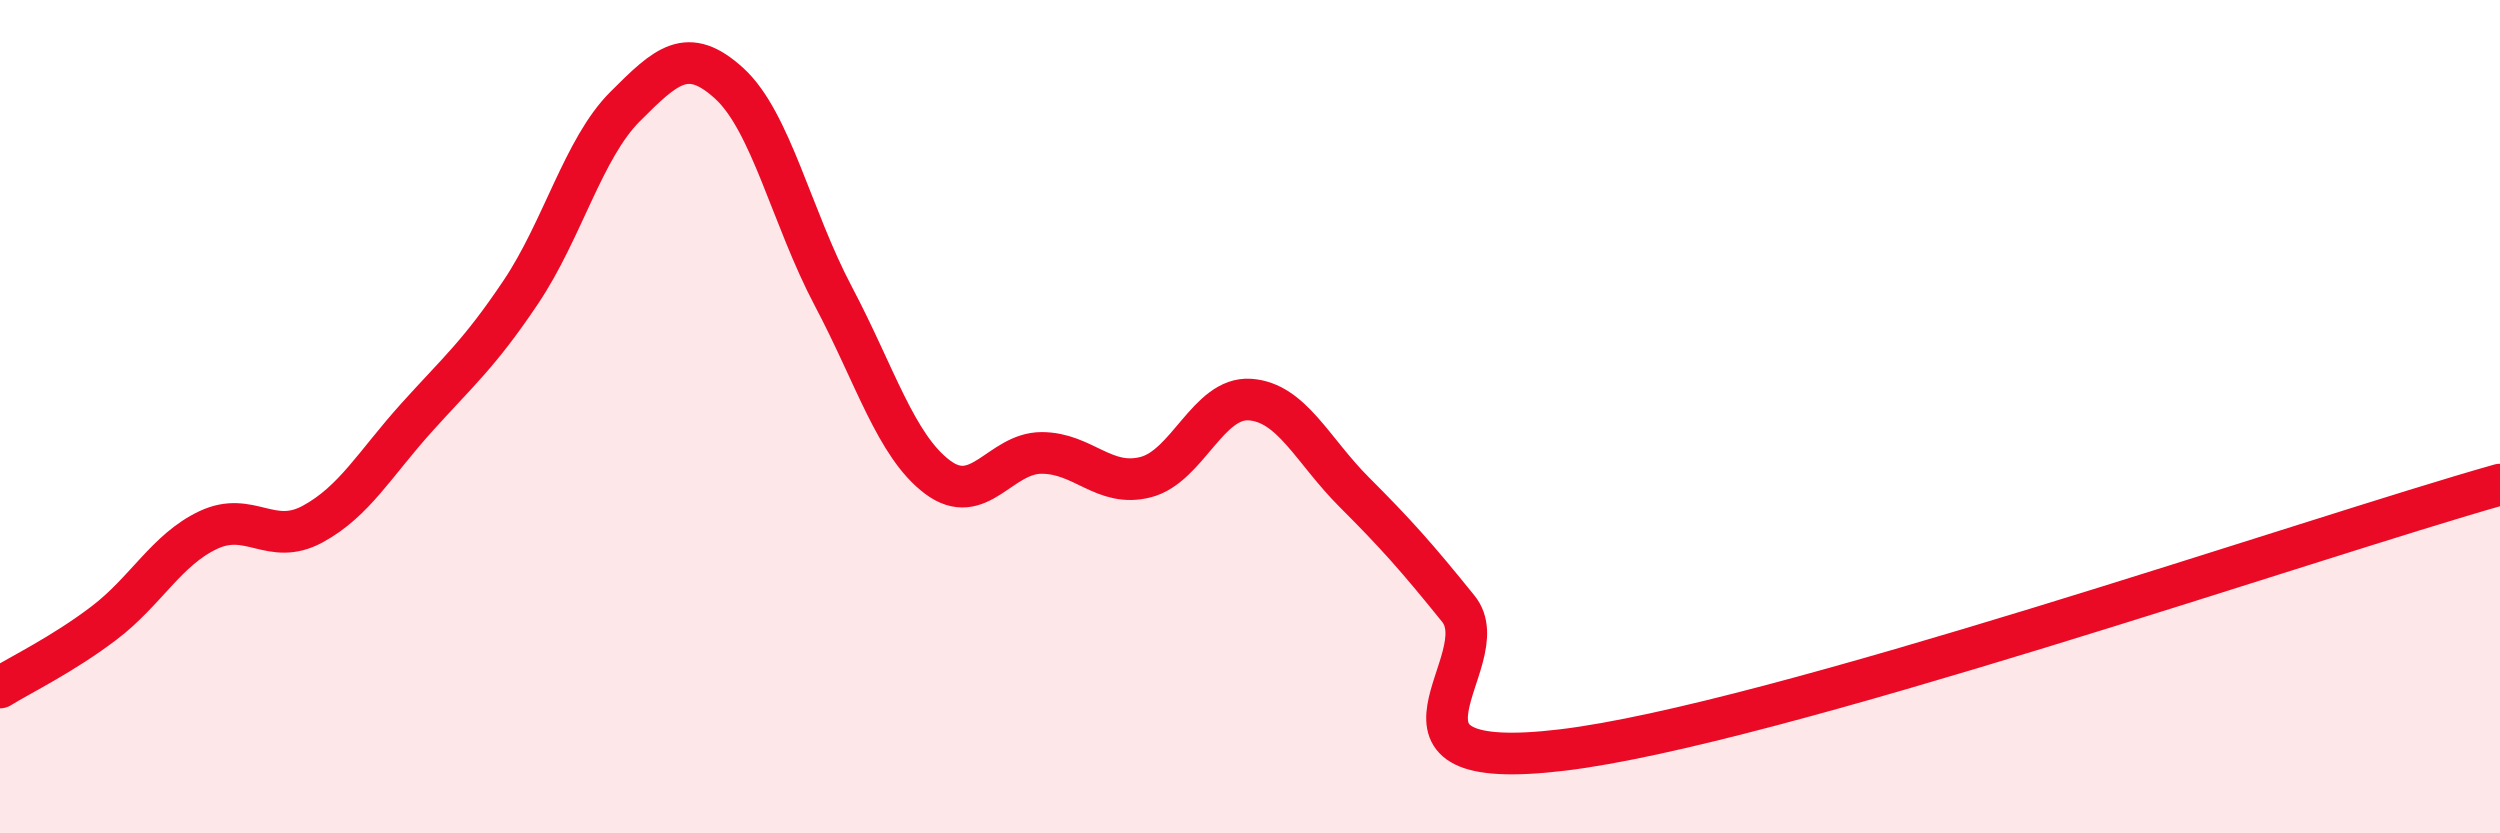 
    <svg width="60" height="20" viewBox="0 0 60 20" xmlns="http://www.w3.org/2000/svg">
      <path
        d="M 0,16.5 C 0.5,16.19 1.5,15.71 2.5,14.95 C 3.5,14.19 4,13.19 5,12.72 C 6,12.25 6.5,13.12 7.5,12.58 C 8.5,12.04 9,11.13 10,10.02 C 11,8.91 11.5,8.5 12.5,7.01 C 13.5,5.52 14,3.56 15,2.56 C 16,1.56 16.5,1.09 17.5,2 C 18.5,2.91 19,5.22 20,7.11 C 21,9 21.5,10.7 22.5,11.45 C 23.5,12.2 24,10.87 25,10.87 C 26,10.87 26.5,11.71 27.5,11.45 C 28.5,11.19 29,9.52 30,9.59 C 31,9.66 31.5,10.81 32.5,11.81 C 33.5,12.81 34,13.37 35,14.61 C 36,15.85 32.5,18.6 37.5,18 C 42.5,17.4 55.5,12.9 60,11.63L60 20L0 20Z"
        fill="#EB0A25"
        opacity="0.1"
        stroke-linecap="round"
        stroke-linejoin="round"
      />
      <path
        d="M 0,16.5 C 0.5,16.19 1.5,15.71 2.5,14.95 C 3.5,14.19 4,13.19 5,12.72 C 6,12.25 6.5,13.12 7.5,12.58 C 8.5,12.04 9,11.13 10,10.02 C 11,8.91 11.5,8.5 12.5,7.01 C 13.5,5.52 14,3.56 15,2.56 C 16,1.56 16.5,1.09 17.5,2 C 18.5,2.91 19,5.22 20,7.11 C 21,9 21.5,10.7 22.5,11.45 C 23.5,12.2 24,10.87 25,10.87 C 26,10.87 26.5,11.71 27.5,11.45 C 28.5,11.19 29,9.52 30,9.59 C 31,9.66 31.5,10.81 32.5,11.81 C 33.5,12.81 34,13.37 35,14.61 C 36,15.85 32.5,18.6 37.5,18 C 42.5,17.4 55.5,12.9 60,11.63"
        stroke="#EB0A25"
        stroke-width="1"
        fill="none"
        stroke-linecap="round"
        stroke-linejoin="round"
      />
    </svg>
  